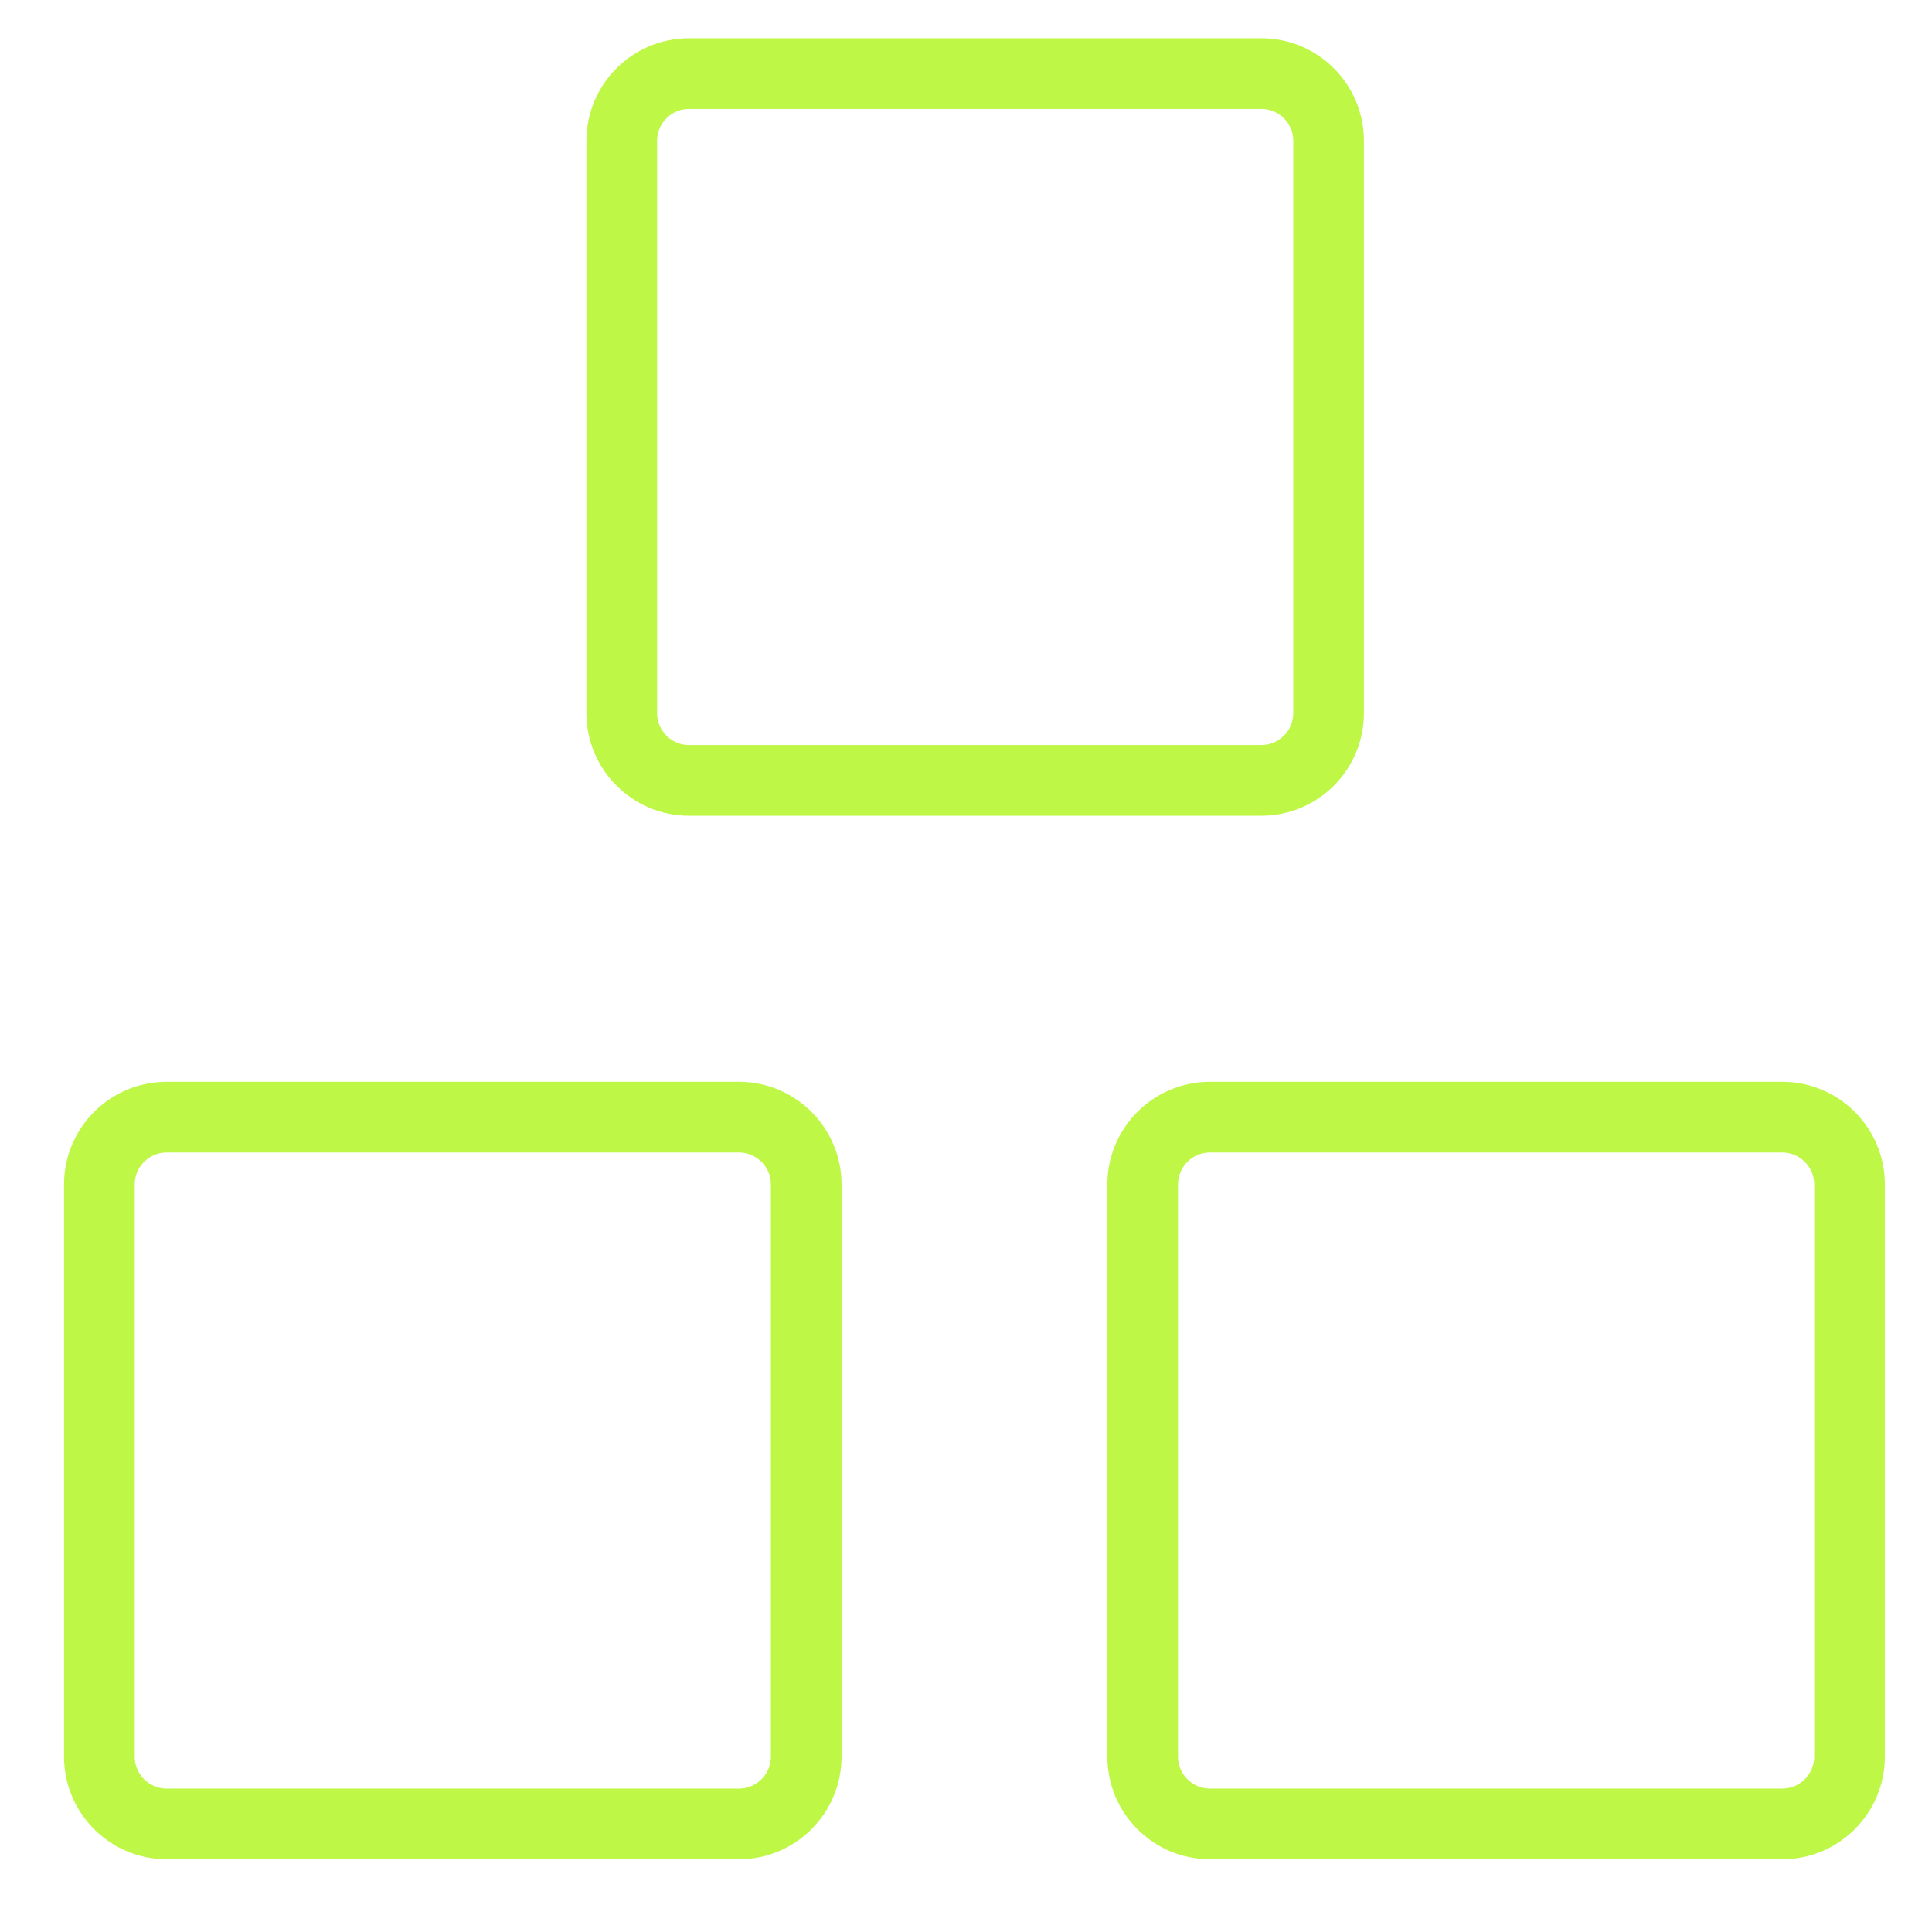 <svg width="41" height="41" viewBox="0 0 41 41" fill="none" xmlns="http://www.w3.org/2000/svg">
<g clip-path="url(#clip0_1840_266)">
<path d="M15.681 23.707H3.538C2.749 23.707 2.109 24.347 2.109 25.136V37.279C2.109 38.067 2.749 38.707 3.538 38.707H15.681C16.47 38.707 17.109 38.067 17.109 37.279V25.136C17.109 24.347 16.47 23.707 15.681 23.707Z" stroke="#BFF747" stroke-width="1.5" stroke-linecap="round" stroke-linejoin="round"/>
<path d="M37.821 23.707H25.679C24.89 23.707 24.25 24.347 24.25 25.136V37.279C24.25 38.067 24.89 38.707 25.679 38.707H37.821C38.61 38.707 39.25 38.067 39.25 37.279V25.136C39.25 24.347 38.61 23.707 37.821 23.707Z" stroke="#BFF747" stroke-width="1.5" stroke-linecap="round" stroke-linejoin="round"/>
<path d="M26.767 1.561H14.624C13.835 1.561 13.195 2.2 13.195 2.989V15.132C13.195 15.921 13.835 16.561 14.624 16.561H26.767C27.556 16.561 28.195 15.921 28.195 15.132V2.989C28.195 2.2 27.556 1.561 26.767 1.561Z" stroke="#BFF747" stroke-width="1.5" stroke-linecap="round" stroke-linejoin="round"/>
</g>
<defs>
<clipPath id="clip0_1840_266">
<rect width="40" height="40" fill="white" transform="translate(0.68 0.133)"/>
</clipPath>
</defs>
</svg>
